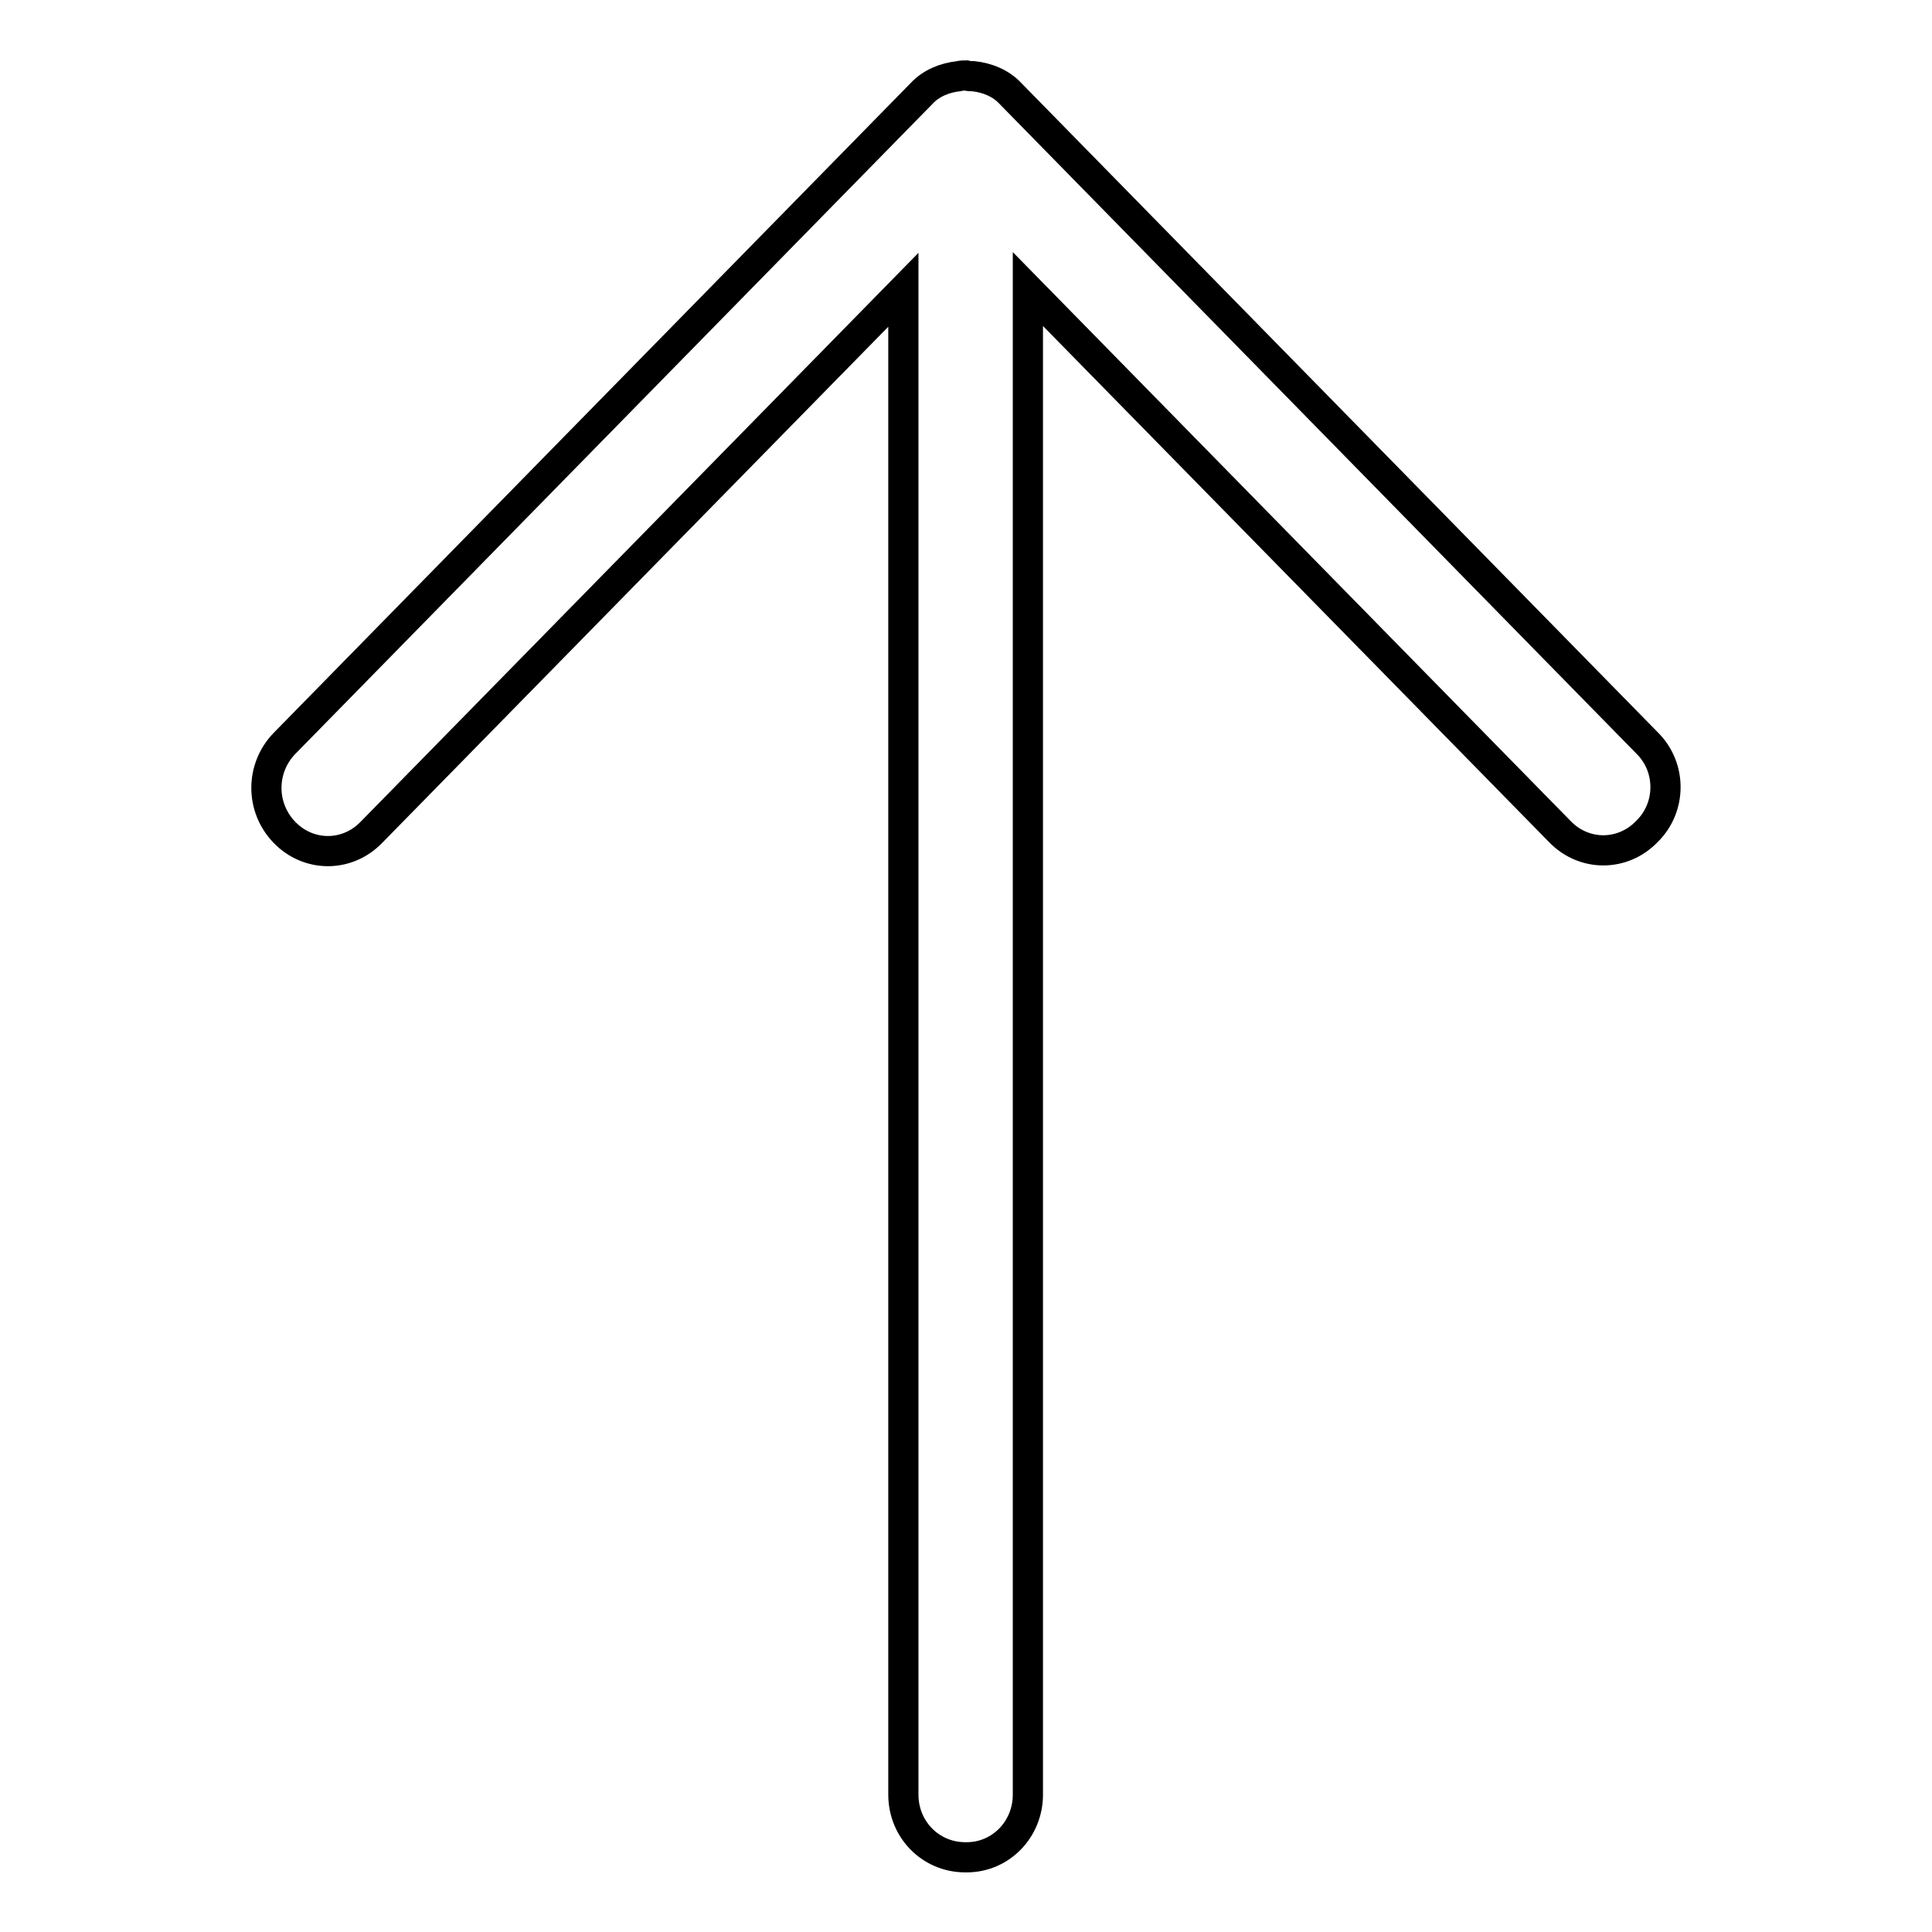 <?xml version="1.0" encoding="utf-8"?>
<!-- Svg Vector Icons : http://www.onlinewebfonts.com/icon -->
<!DOCTYPE svg PUBLIC "-//W3C//DTD SVG 1.1//EN" "http://www.w3.org/Graphics/SVG/1.1/DTD/svg11.dtd">
<svg version="1.1" xmlns="http://www.w3.org/2000/svg" xmlns:xlink="http://www.w3.org/1999/xlink" x="0px" y="0px" viewBox="0 0 256 256" enable-background="new 0 0 256 256" xml:space="preserve">
<g> <path stroke-width="4" fill-opacity="0" stroke="#000000"  d="M218.3,98.5l-84.4-86.1c-1.3-1.4-3.1-2.1-4.9-2.3c-0.3,0-0.6,0-1-0.1c-0.3,0-0.6,0-1,0.1 c-1.8,0.2-3.6,0.9-4.9,2.3L37.7,98.5c-3.2,3.3-3.2,8.5,0,11.8c3.2,3.3,8.3,3.3,11.5,0l70.5-71.9v199.4c0,4.6,3.6,8.3,8.2,8.3 c0,0,0.1,0,0.1,0s0.1,0,0.1,0c4.5,0,8.1-3.7,8.1-8.3V38.3l70.5,71.9c3.2,3.3,8.3,3.3,11.5,0C221.5,107,221.5,101.7,218.3,98.5z"/></g>
</svg>